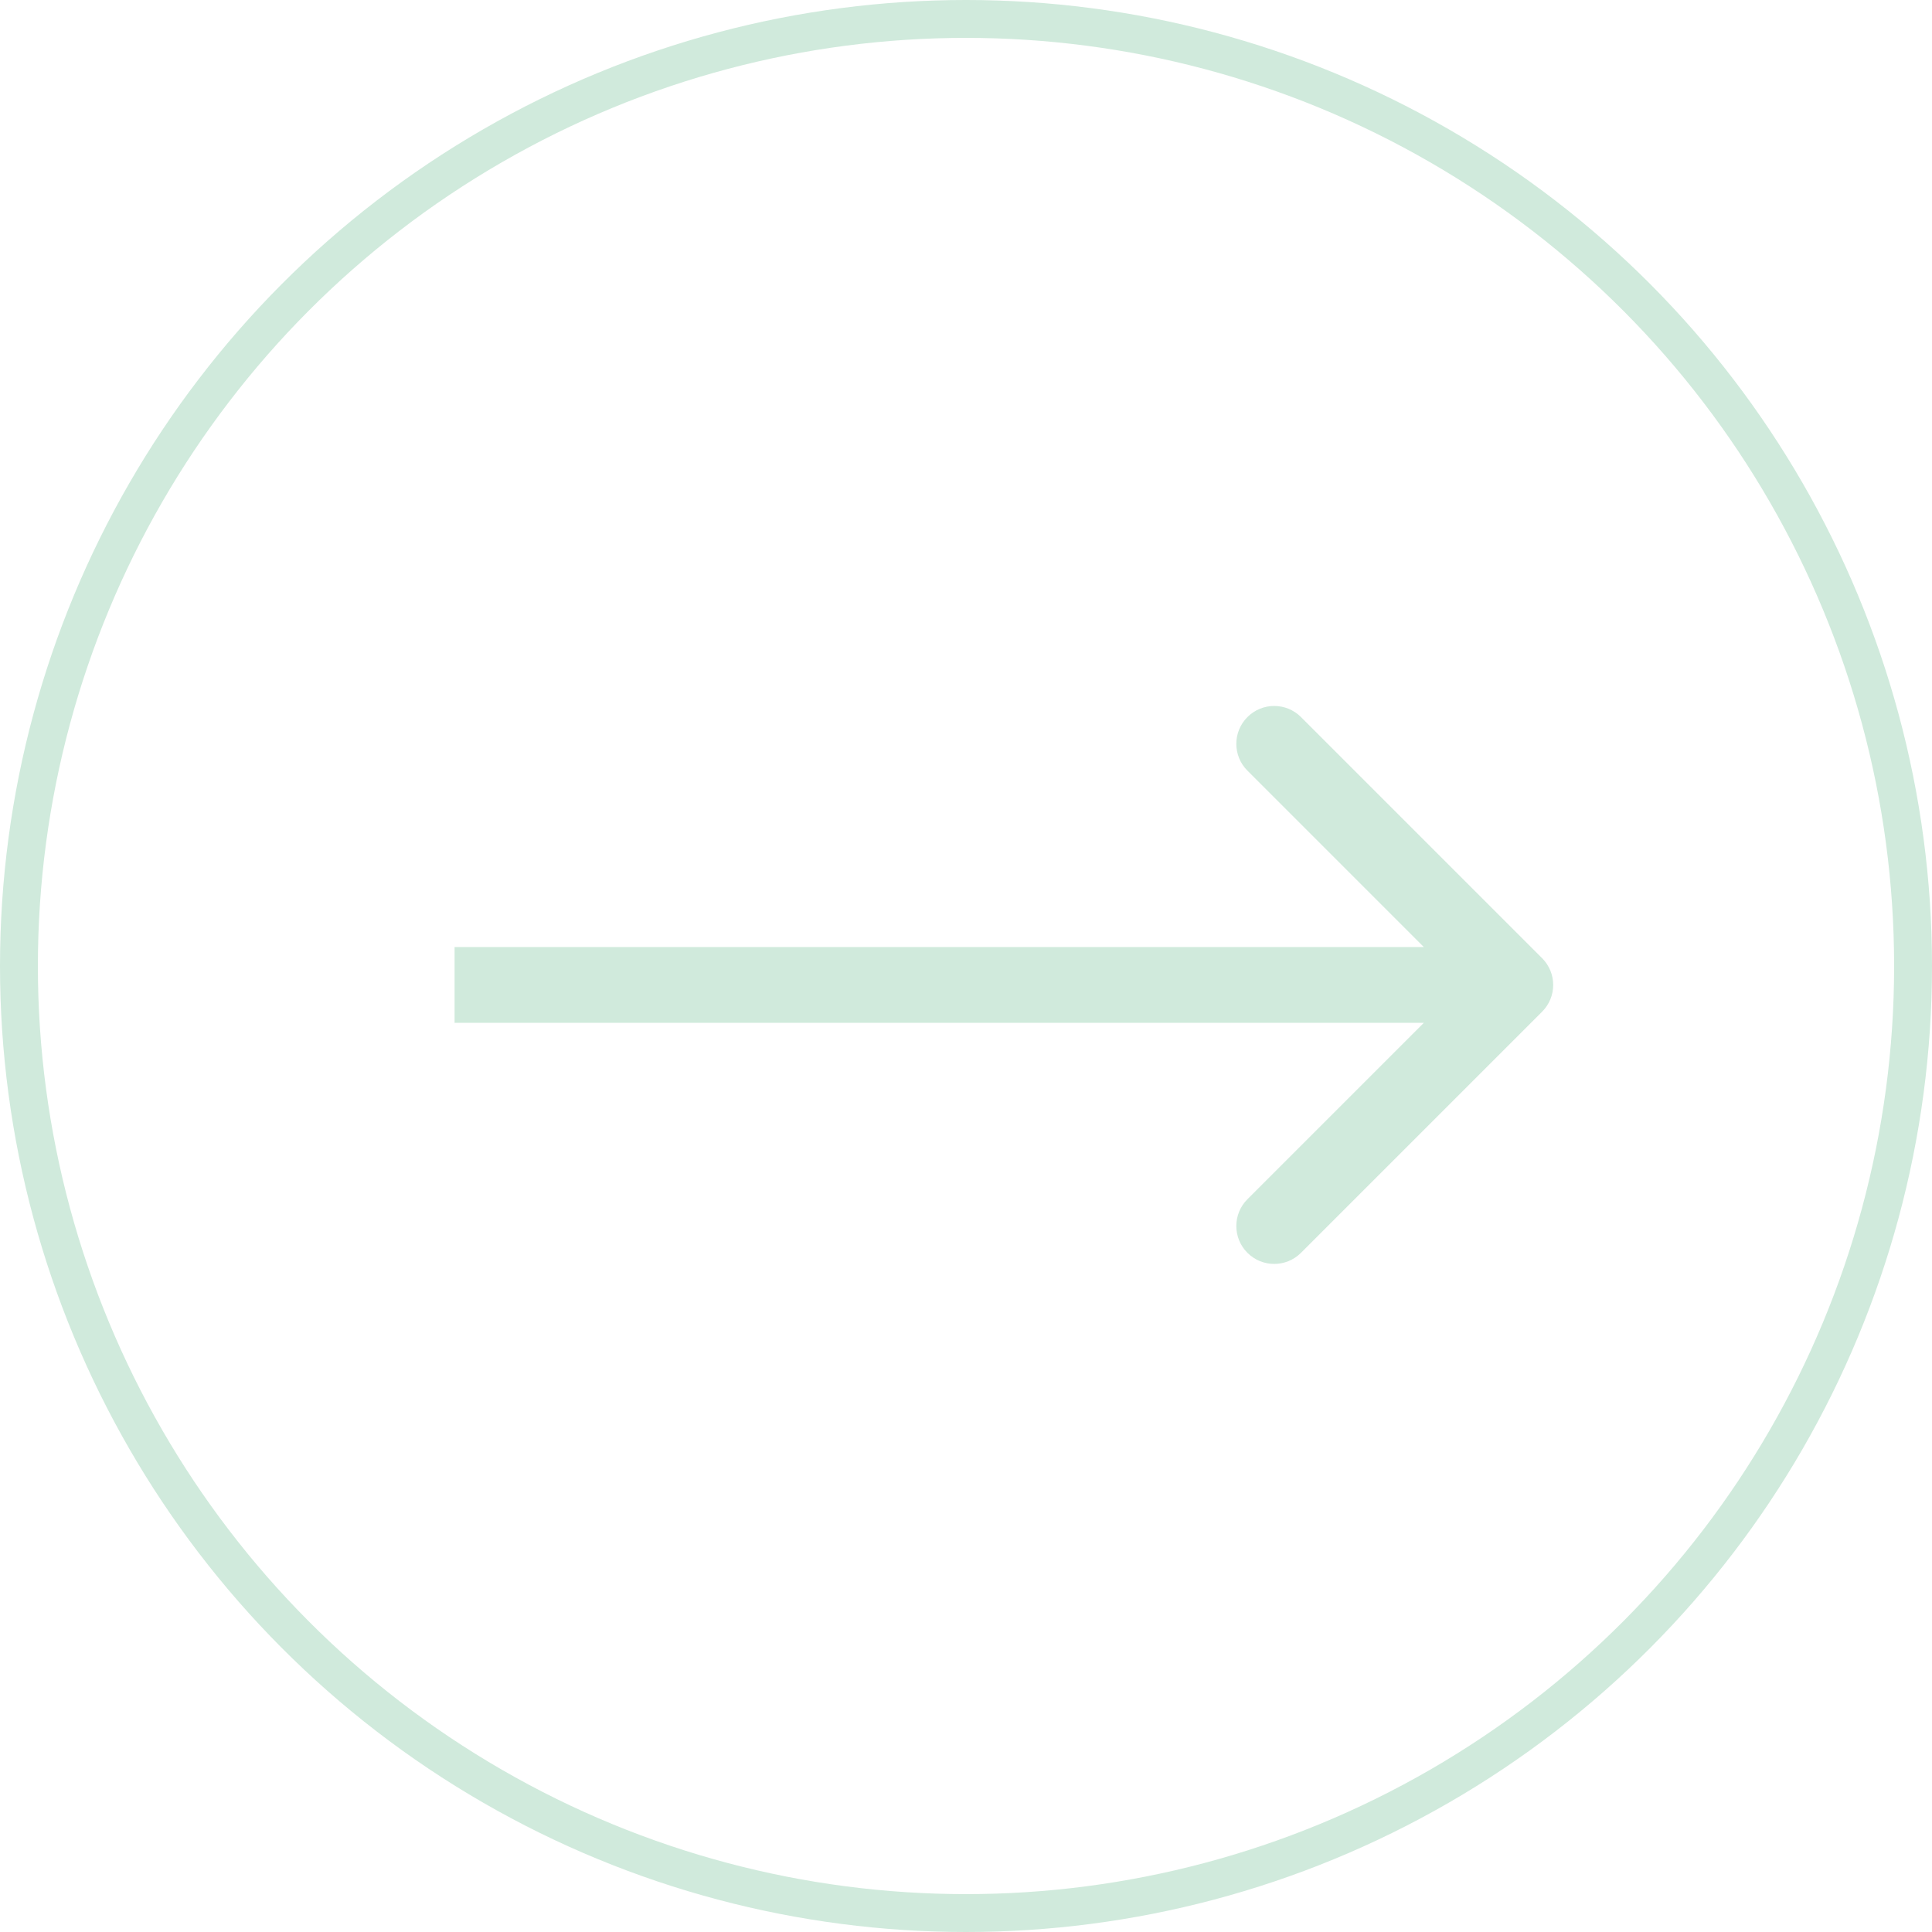 <?xml version="1.0" encoding="UTF-8"?> <svg xmlns="http://www.w3.org/2000/svg" width="51" height="51" viewBox="0 0 51 51" fill="none"> <circle cx="25.5" cy="25.5" r="25" stroke="#D0EADC"></circle> <path d="M40.707 26.707C41.098 26.317 41.098 25.683 40.707 25.293L34.343 18.929C33.953 18.538 33.319 18.538 32.929 18.929C32.538 19.32 32.538 19.953 32.929 20.343L38.586 26L32.929 31.657C32.538 32.047 32.538 32.681 32.929 33.071C33.319 33.462 33.953 33.462 34.343 33.071L40.707 26.707ZM12 27H40V25H12V27Z" fill="#D0EADC"></path> </svg> 